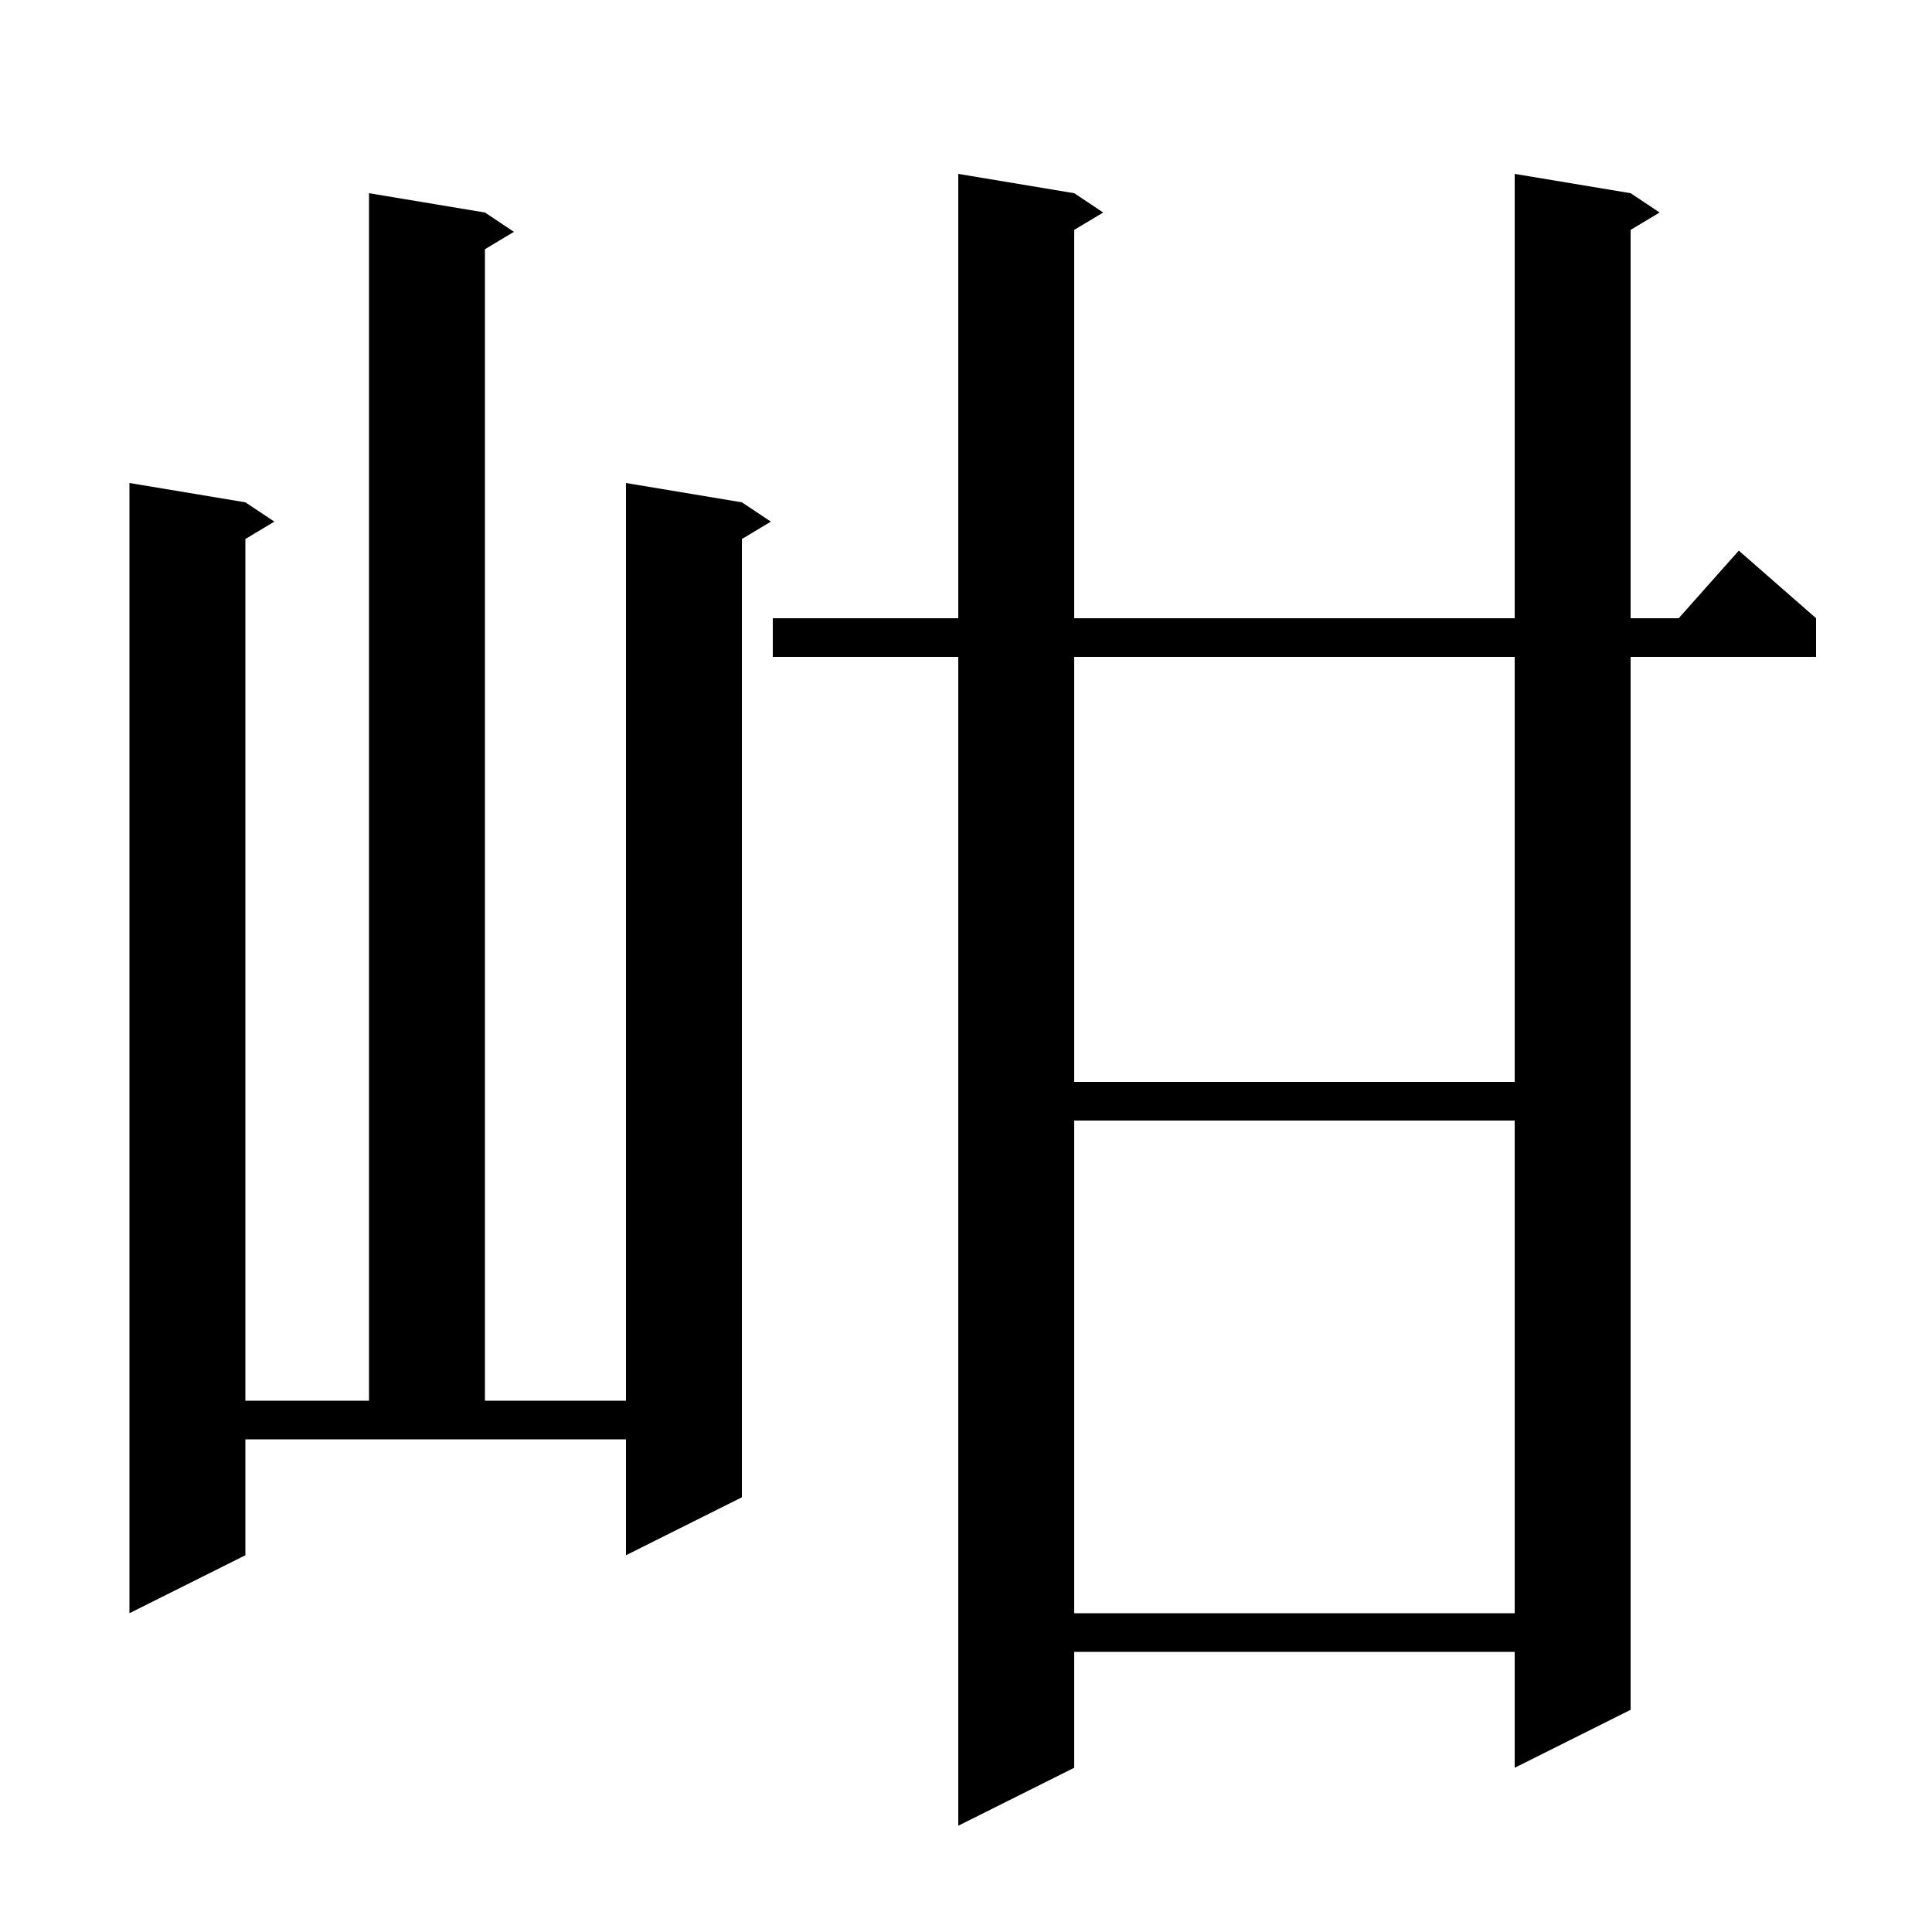 <svg xmlns="http://www.w3.org/2000/svg" xmlns:xlink="http://www.w3.org/1999/xlink" version="1.1" baseProfile="full" viewBox="0 0 200 200" width="200" height="200"><g fill="currentColor"><path d="M 168.8 20.0 L 171.8 22.0 L 168.8 23.8 L 168.8 64.0 L 173.778 64.0 L 180.0 57.0 L 188.0 64.0 L 188.0 68.0 L 168.8 68.0 L 168.8 177.0 L 156.8 183.0 L 156.8 171.0 L 111.2 171.0 L 111.2 183.0 L 99.2 189.0 L 99.2 68.0 L 80.0 68.0 L 80.0 64.0 L 99.2 64.0 L 99.2 18.0 L 111.2 20.0 L 114.2 22.0 L 111.2 23.8 L 111.2 64.0 L 156.8 64.0 L 156.8 18.0 Z M 111.2 116.0 L 111.2 167.0 L 156.8 167.0 L 156.8 116.0 Z M 25.4 161.0 L 13.4 167.0 L 13.4 50.0 L 25.4 52.0 L 28.4 54.0 L 25.4 55.8 L 25.4 145.0 L 38.2 145.0 L 38.2 20.0 L 50.2 22.0 L 53.2 24.0 L 50.2 25.8 L 50.2 145.0 L 64.8 145.0 L 64.8 50.0 L 76.8 52.0 L 79.8 54.0 L 76.8 55.8 L 76.8 155.0 L 64.8 161.0 L 64.8 149.0 L 25.4 149.0 Z M 111.2 68.0 L 111.2 112.0 L 156.8 112.0 L 156.8 68.0 Z "/></g></svg>